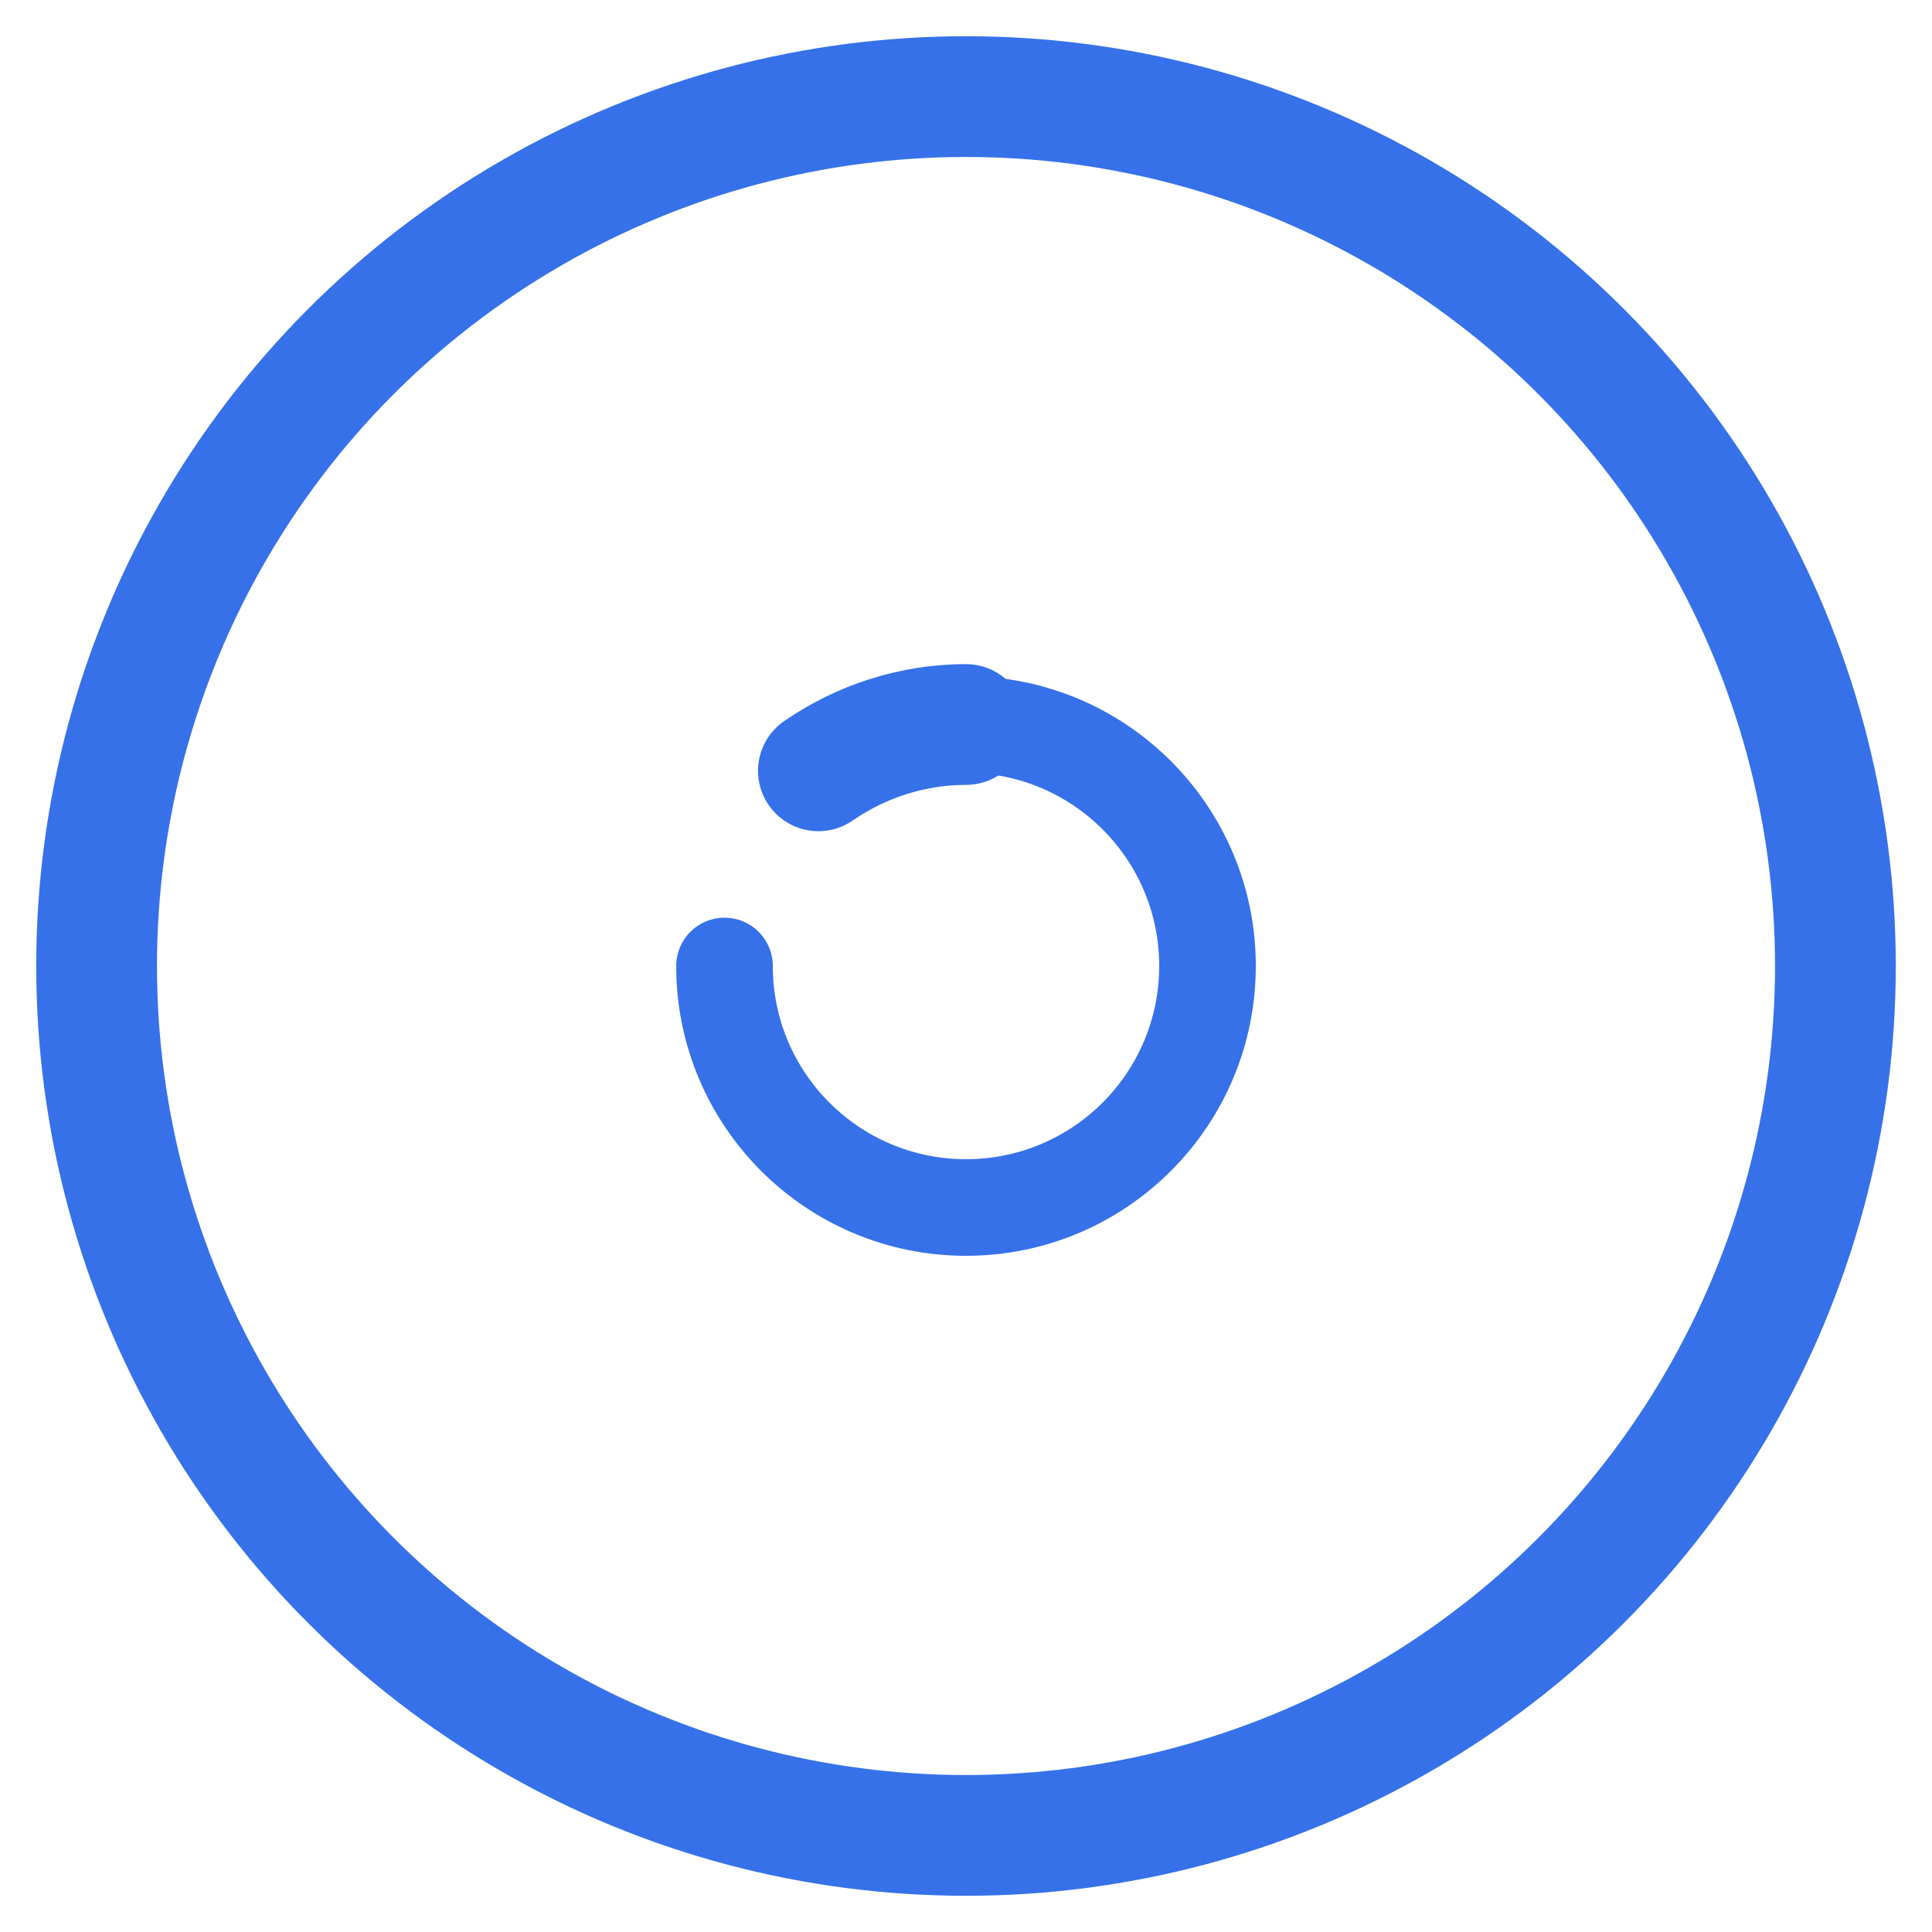 <svg width="40" height="40" viewBox="0 0 40 40" fill="none" xmlns="http://www.w3.org/2000/svg">
    <circle cx="20" cy="20" r="18" stroke="#3671e9" stroke-width="2.5"/>
    <path d="M15 20C15 22.761 17.239 25 20 25C22.761 25 25 22.761 25 20C25 17.239 22.761 15 20 15" stroke="#3671E9" stroke-width="2" stroke-linecap="round"/>
    <path d="M20 15C18.895 15 17.834 15.346 16.944 15.959" stroke="#3671E9" stroke-width="2.5" stroke-linecap="round"/>
</svg>